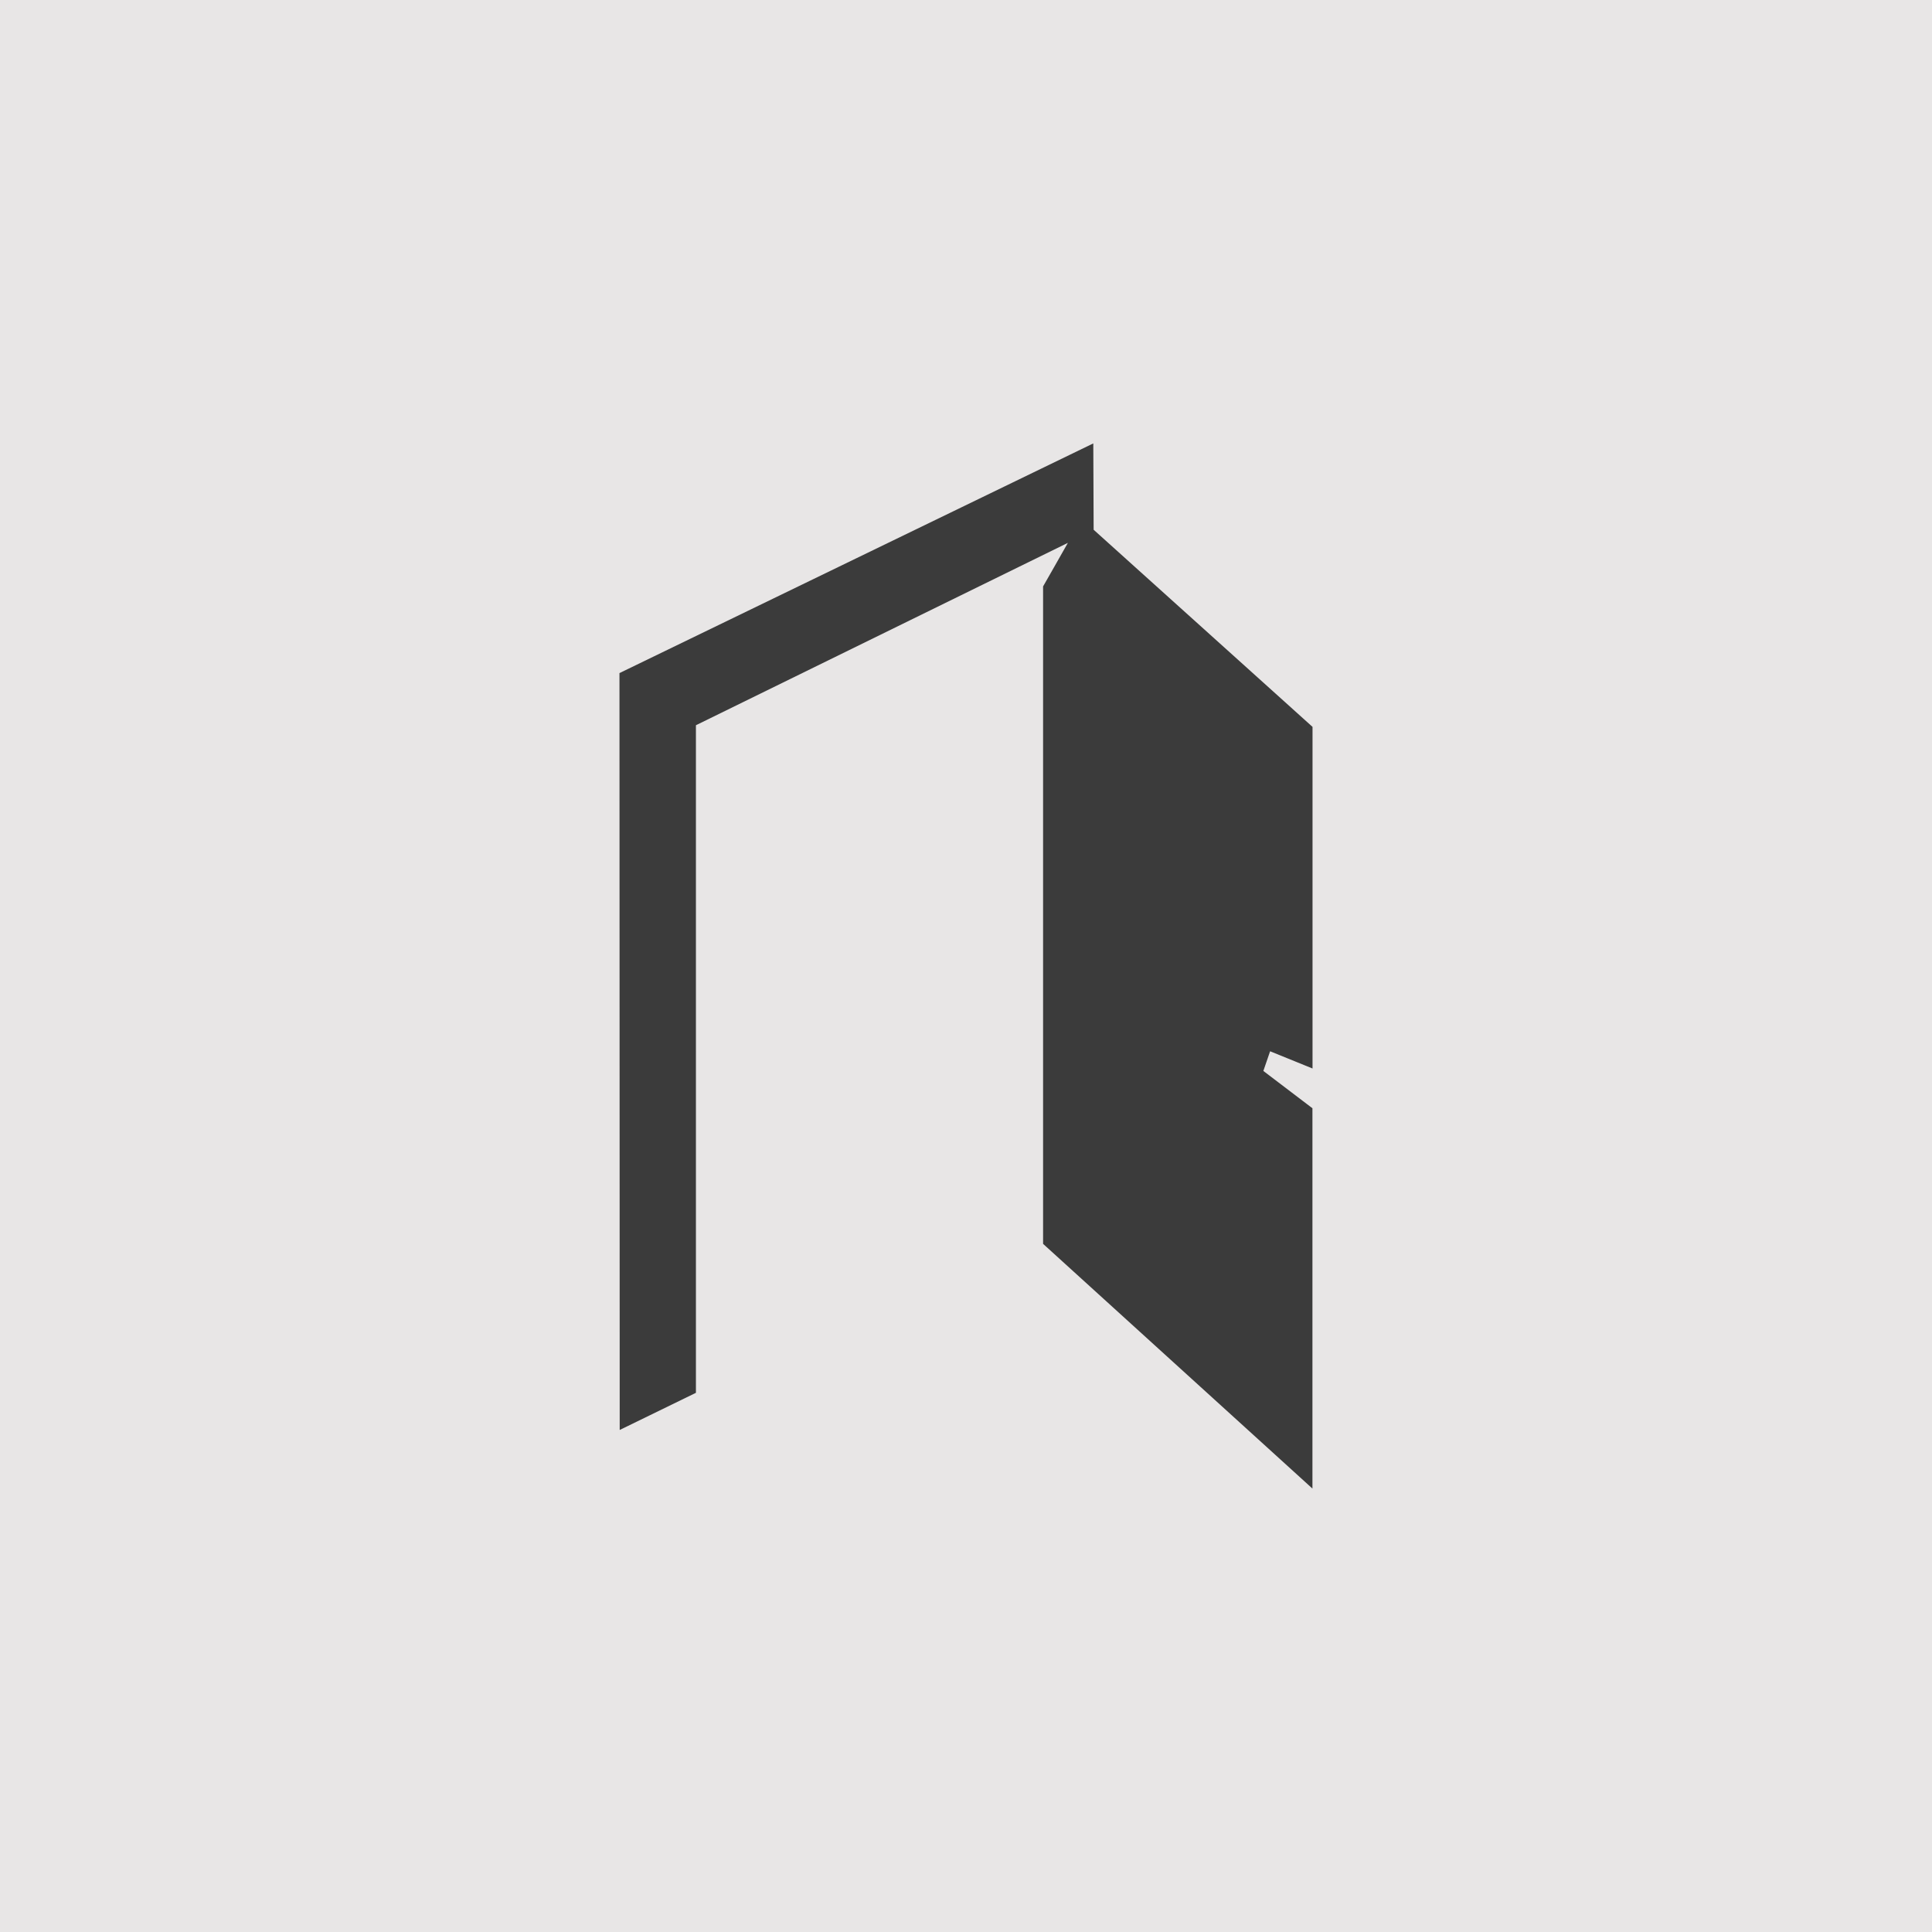 <?xml version="1.0" encoding="UTF-8"?>
<svg data-bbox="0 0 1080 1080" viewBox="0 0 1080 1080" xmlns="http://www.w3.org/2000/svg" data-type="color">
    <g>
        <path fill="#e8e6e6" d="M1080 0v1080H0V0h1080z" data-color="1"/>
        <path d="m706.22 598.66 3.78-10.99 23.71 9.63V406.33l-122.36-110.2v-.4l-.19-47.86-264.87 128.39.13 423.1 42.61-20.77V405.41l207.92-101.95c-2.1 3.78-13.86 24.35-13.86 24.35v367.51l150.57 136.8v-212.6l-27.44-20.86z" fill="#3b3b3b" data-color="2"/>
    </g>
</svg>

